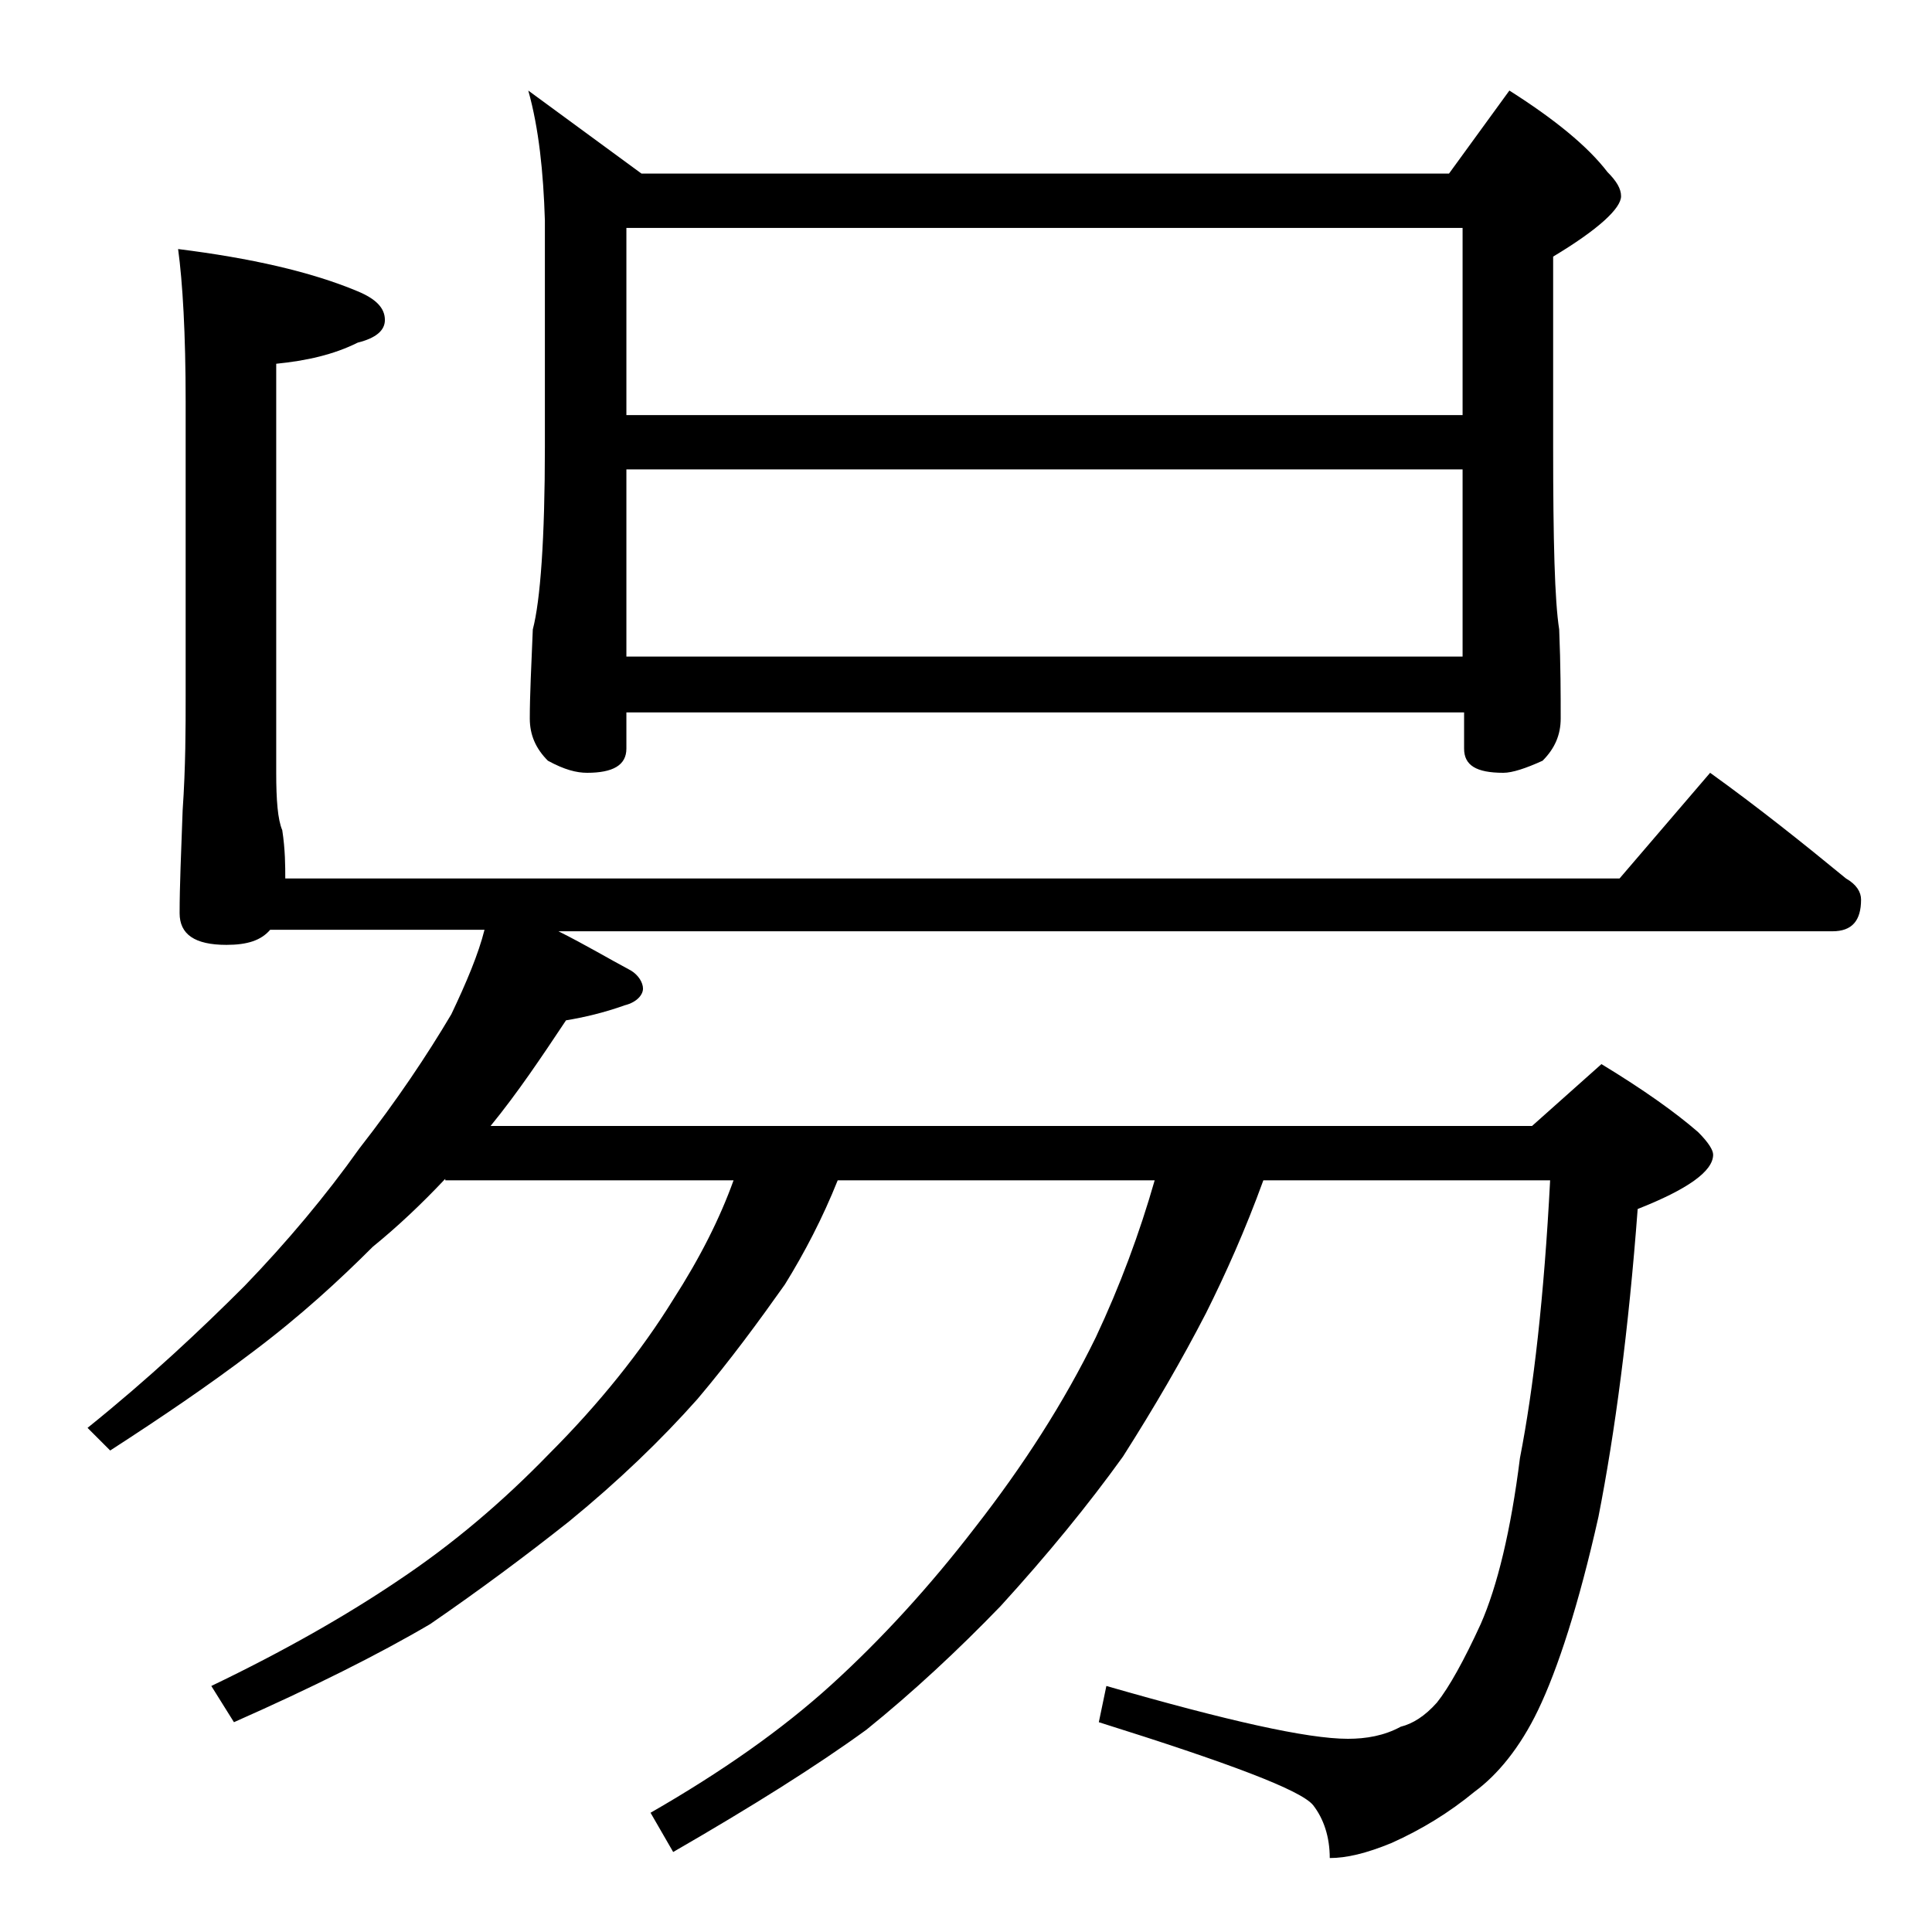 <?xml version="1.0" encoding="utf-8"?>
<!-- Generator: Adobe Illustrator 18.0.0, SVG Export Plug-In . SVG Version: 6.00 Build 0)  -->
<!DOCTYPE svg PUBLIC "-//W3C//DTD SVG 1.1//EN" "http://www.w3.org/Graphics/SVG/1.1/DTD/svg11.dtd">
<svg version="1.1" id="Layer_1" xmlns="http://www.w3.org/2000/svg" xmlns:xlink="http://www.w3.org/1999/xlink" x="0px" y="0px"
	 viewBox="0 0 128 128" enable-background="new 0 0 128 128" xml:space="preserve">
<path d="M29.5,78.1c-1.6,1.7-3.2,3.2-4.8,4.5c-2.2,2.2-4.8,4.6-8,7c-2.9,2.2-6,4.3-9.4,6.5l-1.5-1.5c4.1-3.3,7.5-6.5,10.4-9.4
	c2.8-2.9,5.4-6,7.6-9.1c2.5-3.2,4.5-6.2,6.1-8.9c1-2.1,1.8-4,2.2-5.6H17.9c-0.6,0.7-1.5,1-2.9,1c-2.1,0-3.1-0.7-3.1-2.1
	c0-1.8,0.1-4,0.2-6.8c0.2-2.9,0.2-5.5,0.2-7.6V26.6c0-4.5-0.2-7.9-0.5-10.1c4.8,0.6,8.8,1.5,11.9,2.8c1.2,0.5,1.8,1.1,1.8,1.9
	c0,0.7-0.6,1.2-1.8,1.5c-1.6,0.8-3.4,1.2-5.4,1.4v27.1c0,1.8,0.1,3.1,0.4,3.8c0.2,1.3,0.2,2.4,0.2,3.2h88.4l6-7c3.2,2.3,6.2,4.7,9,7
	c0.7,0.4,1,0.9,1,1.4c0,1.4-0.6,2.1-1.9,2.1H37c1.8,0.9,3.3,1.8,4.8,2.6c0.5,0.3,0.8,0.8,0.8,1.2s-0.4,0.9-1.2,1.1
	c-1.4,0.5-2.7,0.8-3.9,1c-1.6,2.4-3.2,4.8-5,7h69l4.6-4.1c2.8,1.7,4.9,3.2,6.4,4.5c0.7,0.7,1,1.2,1,1.5c0,1.1-1.7,2.3-5,3.6
	c-0.6,8-1.5,14.8-2.6,20.4c-1.3,5.8-2.7,10.1-4,12.8c-1.2,2.5-2.7,4.3-4.2,5.4c-1.7,1.4-3.5,2.5-5.5,3.4c-1.7,0.7-3,1-4.1,1
	c0-1.4-0.4-2.6-1.1-3.5c-0.8-1-5.6-2.8-14.2-5.5l0.5-2.4c8,2.3,13.3,3.5,16,3.5c1.2,0,2.4-0.2,3.5-0.8c0.8-0.2,1.6-0.7,2.4-1.6
	c0.8-1,1.8-2.8,2.9-5.2c1.1-2.5,2-6.2,2.6-11c0.9-4.6,1.6-10.7,2-18.4h-19c-1.2,3.3-2.5,6.2-3.8,8.8c-1.6,3.1-3.4,6.2-5.5,9.5
	c-2.3,3.2-5,6.5-8.1,9.9c-2.8,2.9-5.8,5.7-8.9,8.2c-3.3,2.4-7.6,5.1-12.8,8.1l-1.5-2.6c4.7-2.7,8.7-5.5,12-8.5
	c3.3-3,6.5-6.5,9.5-10.4c3.2-4.1,5.9-8.3,8-12.6c1.6-3.4,2.9-6.9,3.9-10.4H55.5c-1,2.5-2.2,4.8-3.5,6.9c-1.7,2.4-3.6,5-5.8,7.6
	c-2.4,2.7-5.2,5.4-8.5,8.1c-2.9,2.3-6,4.6-9.2,6.8c-3.4,2-7.8,4.2-13,6.5l-1.5-2.4c4.8-2.3,9-4.7,12.4-7c3.6-2.4,6.9-5.2,10-8.4
	c3.3-3.3,6.1-6.8,8.2-10.2c1.8-2.8,3.1-5.4,4-7.9H29.5z M35,6l7.5,5.5H96l4-5.5c3,1.9,5.2,3.7,6.5,5.4c0.6,0.6,0.9,1.1,0.9,1.6
	c0,0.8-1.5,2.2-4.5,4v12.6c0,6.2,0.1,10.2,0.4,12.1c0.1,2.4,0.1,4.4,0.1,5.9c0,1.1-0.4,2-1.2,2.8c-1.1,0.5-2,0.8-2.6,0.8
	c-1.8,0-2.6-0.5-2.6-1.6v-2.4H41.5v2.4c0,1.1-0.9,1.6-2.6,1.6c-0.7,0-1.5-0.2-2.6-0.8c-0.8-0.8-1.2-1.7-1.2-2.8
	c0-1.5,0.1-3.5,0.2-5.9c0.5-1.9,0.8-6,0.8-12.1v-15C36,11.4,35.7,8.5,35,6z M41.5,27.5h55.4V15.1H41.5V27.5z M41.5,43.5h55.4V31.1
	H41.5V43.5z"/>
</svg>

